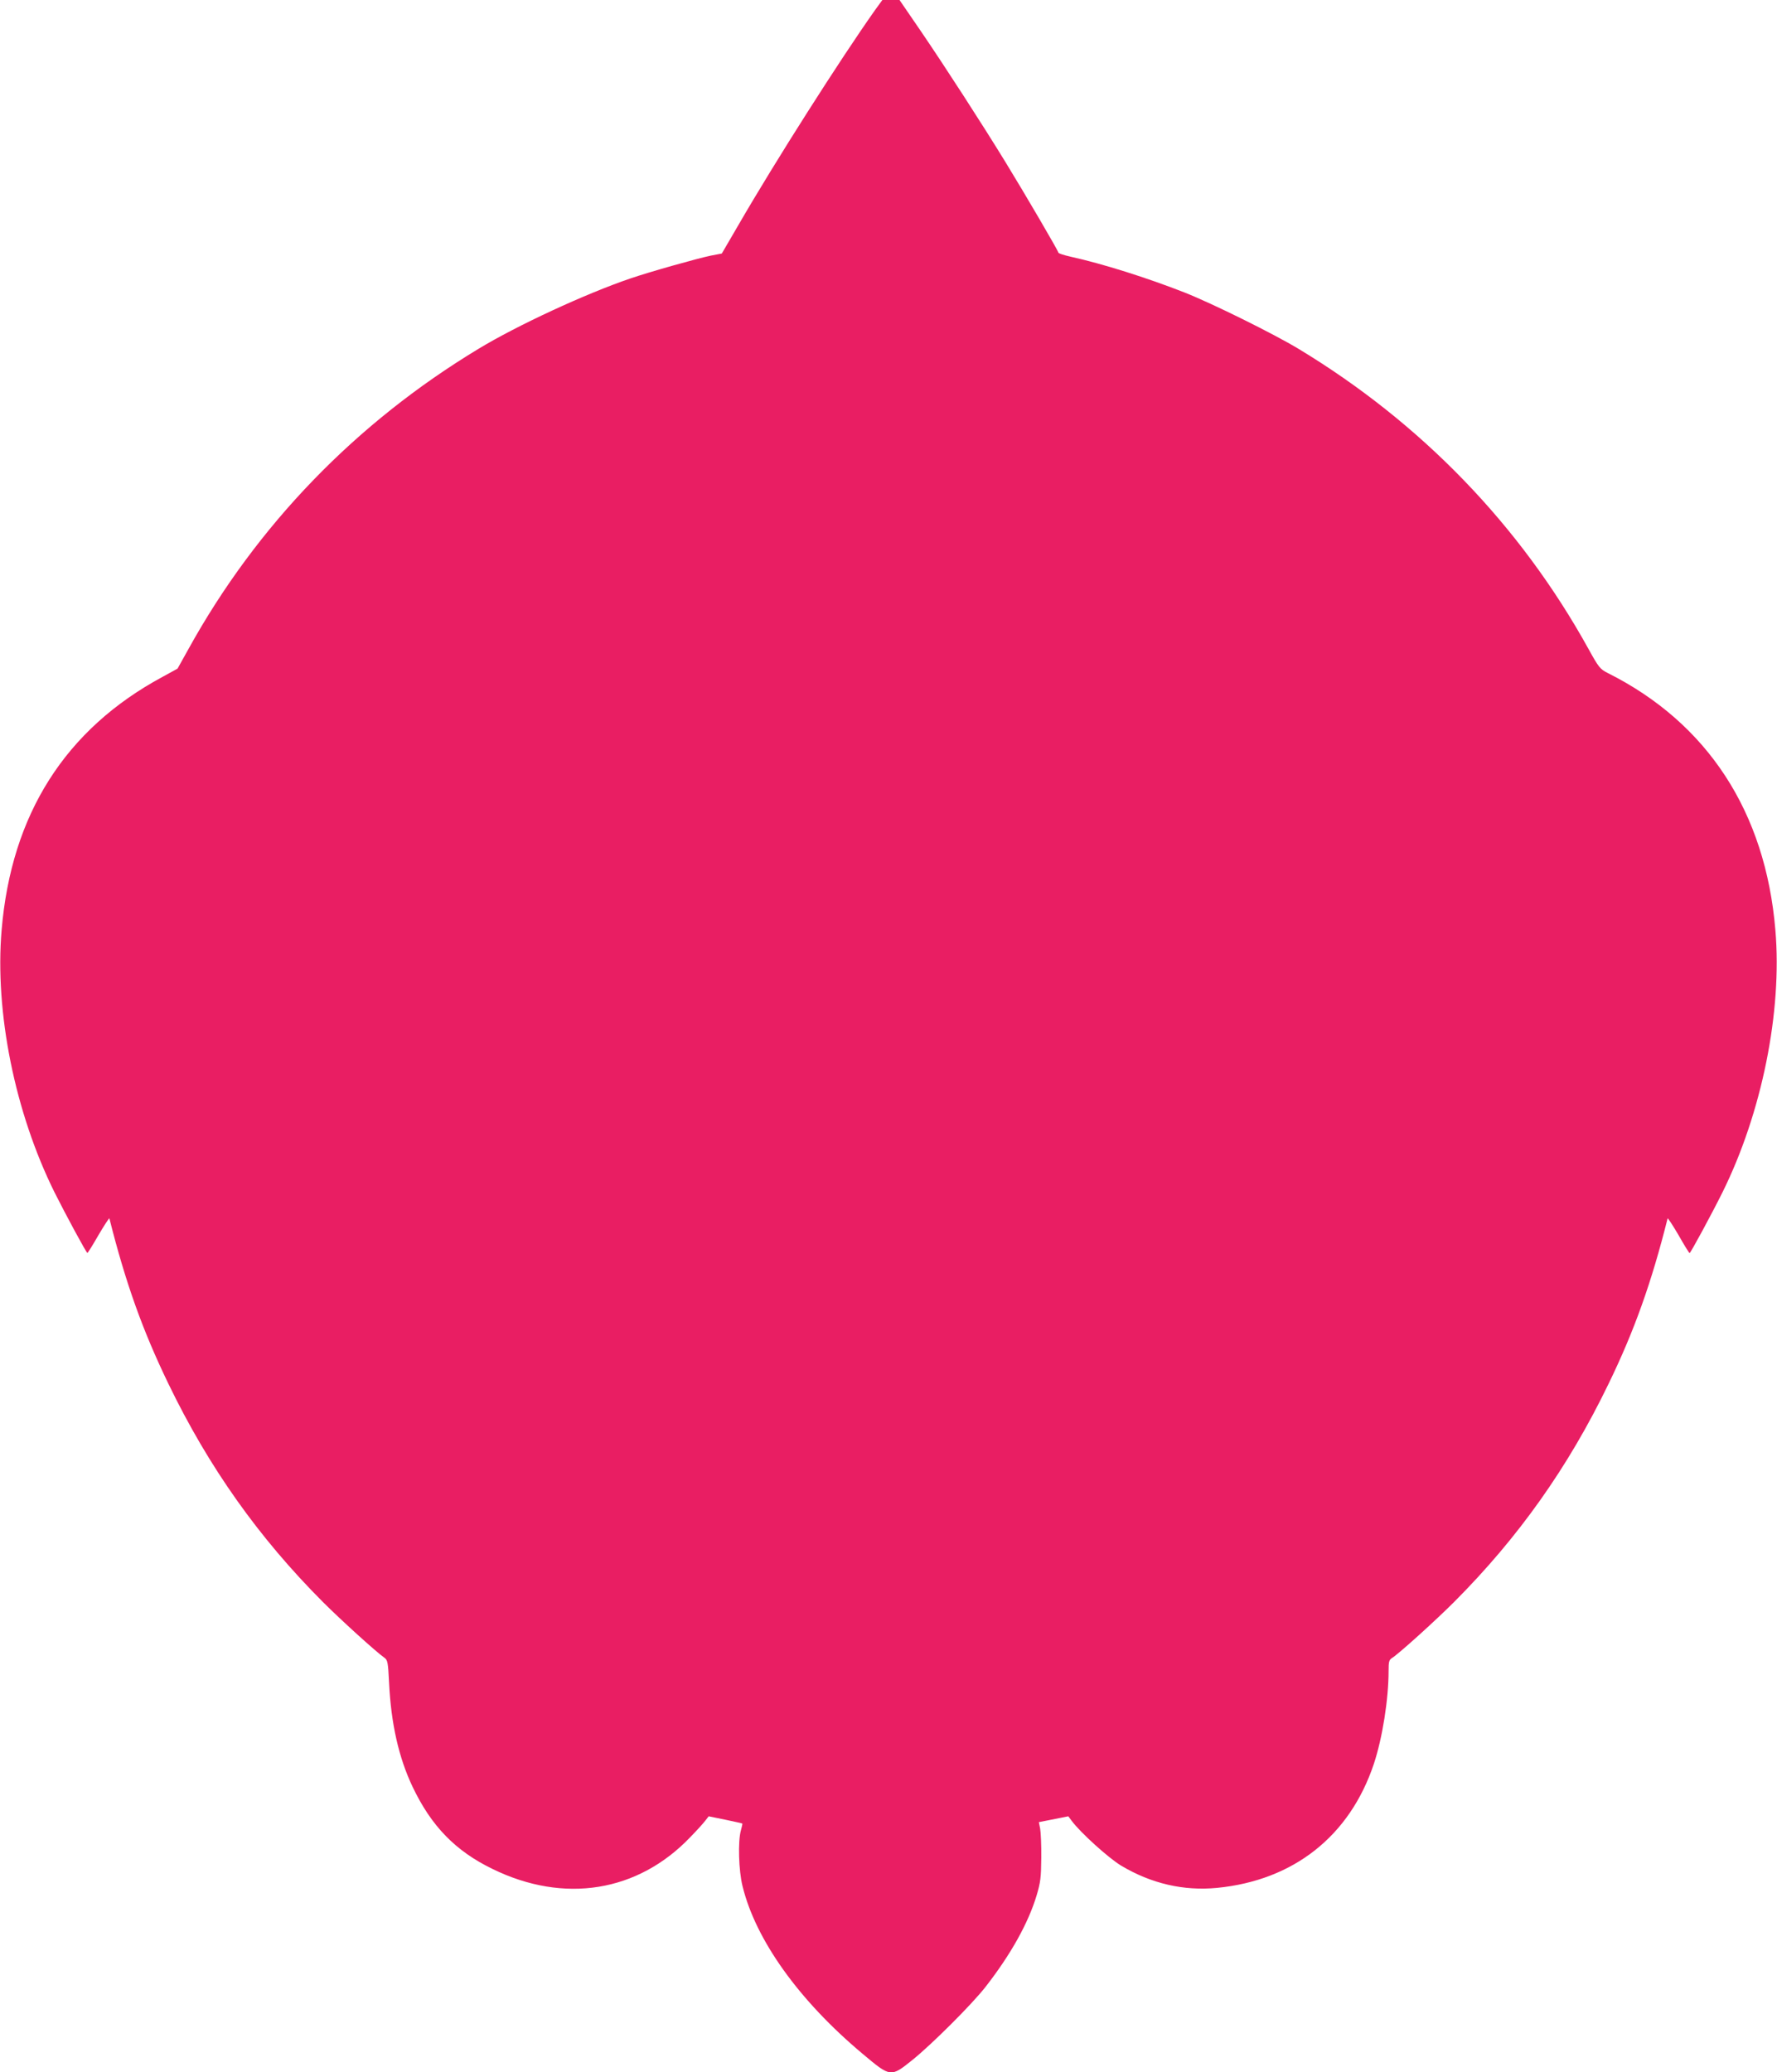 <?xml version="1.0" standalone="no"?>
<!DOCTYPE svg PUBLIC "-//W3C//DTD SVG 20010904//EN"
 "http://www.w3.org/TR/2001/REC-SVG-20010904/DTD/svg10.dtd">
<svg version="1.0" xmlns="http://www.w3.org/2000/svg"
 width="1098pt" height="1280pt" viewBox="0 0 1098 1280"
 preserveAspectRatio="xMidYMid meet">
<g transform="translate(0,1280) scale(0.1,-0.1)"
fill="#e91e63" stroke="none">
<path d="M5407 12738 c-215 -304 -616 -933 -845 -1329 l-102 -175 -68 -13
c-82 -17 -374 -99 -497 -141 -276 -94 -698 -289 -939 -435 -758 -458 -1369
-1090 -1791 -1853 l-68 -122 -93 -51 c-601 -324 -934 -849 -994 -1564 -43
-507 82 -1126 327 -1620 65 -130 197 -375 203 -374 3 0 34 50 69 111 36 61 66
107 67 102 100 -398 206 -694 365 -1022 249 -515 557 -949 954 -1347 109 -109
329 -309 381 -345 19 -14 22 -29 28 -153 12 -253 60 -464 145 -643 116 -244
266 -398 496 -509 441 -215 896 -142 1220 197 39 40 81 86 92 101 l22 28 103
-21 c56 -12 104 -22 105 -24 1 -1 -3 -20 -9 -42 -19 -66 -14 -248 10 -344 81
-332 348 -706 742 -1036 174 -146 173 -146 309 -37 121 98 366 342 451 451
155 199 264 393 316 567 23 78 27 108 28 230 1 77 -3 158 -7 180 l-8 40 91 18
91 18 21 -28 c53 -72 229 -231 306 -277 186 -111 387 -157 592 -137 473 46
820 320 969 766 53 160 91 399 91 575 0 55 3 67 20 78 41 25 269 231 385 347
397 398 705 832 954 1347 159 327 266 627 365 1022 1 5 31 -41 67 -102 35 -62
66 -112 69 -112 6 0 139 246 203 375 243 490 370 1116 327 1620 -61 730 -419
1279 -1036 1588 -47 24 -55 33 -119 149 -422 763 -1033 1395 -1791 1853 -154
93 -532 280 -704 348 -232 91 -507 178 -707 222 -40 9 -73 20 -73 24 0 10
-209 367 -328 561 -146 238 -370 584 -519 803 l-135 197 -53 0 -53 0 -45 -62z"/>
</g>
</svg>
